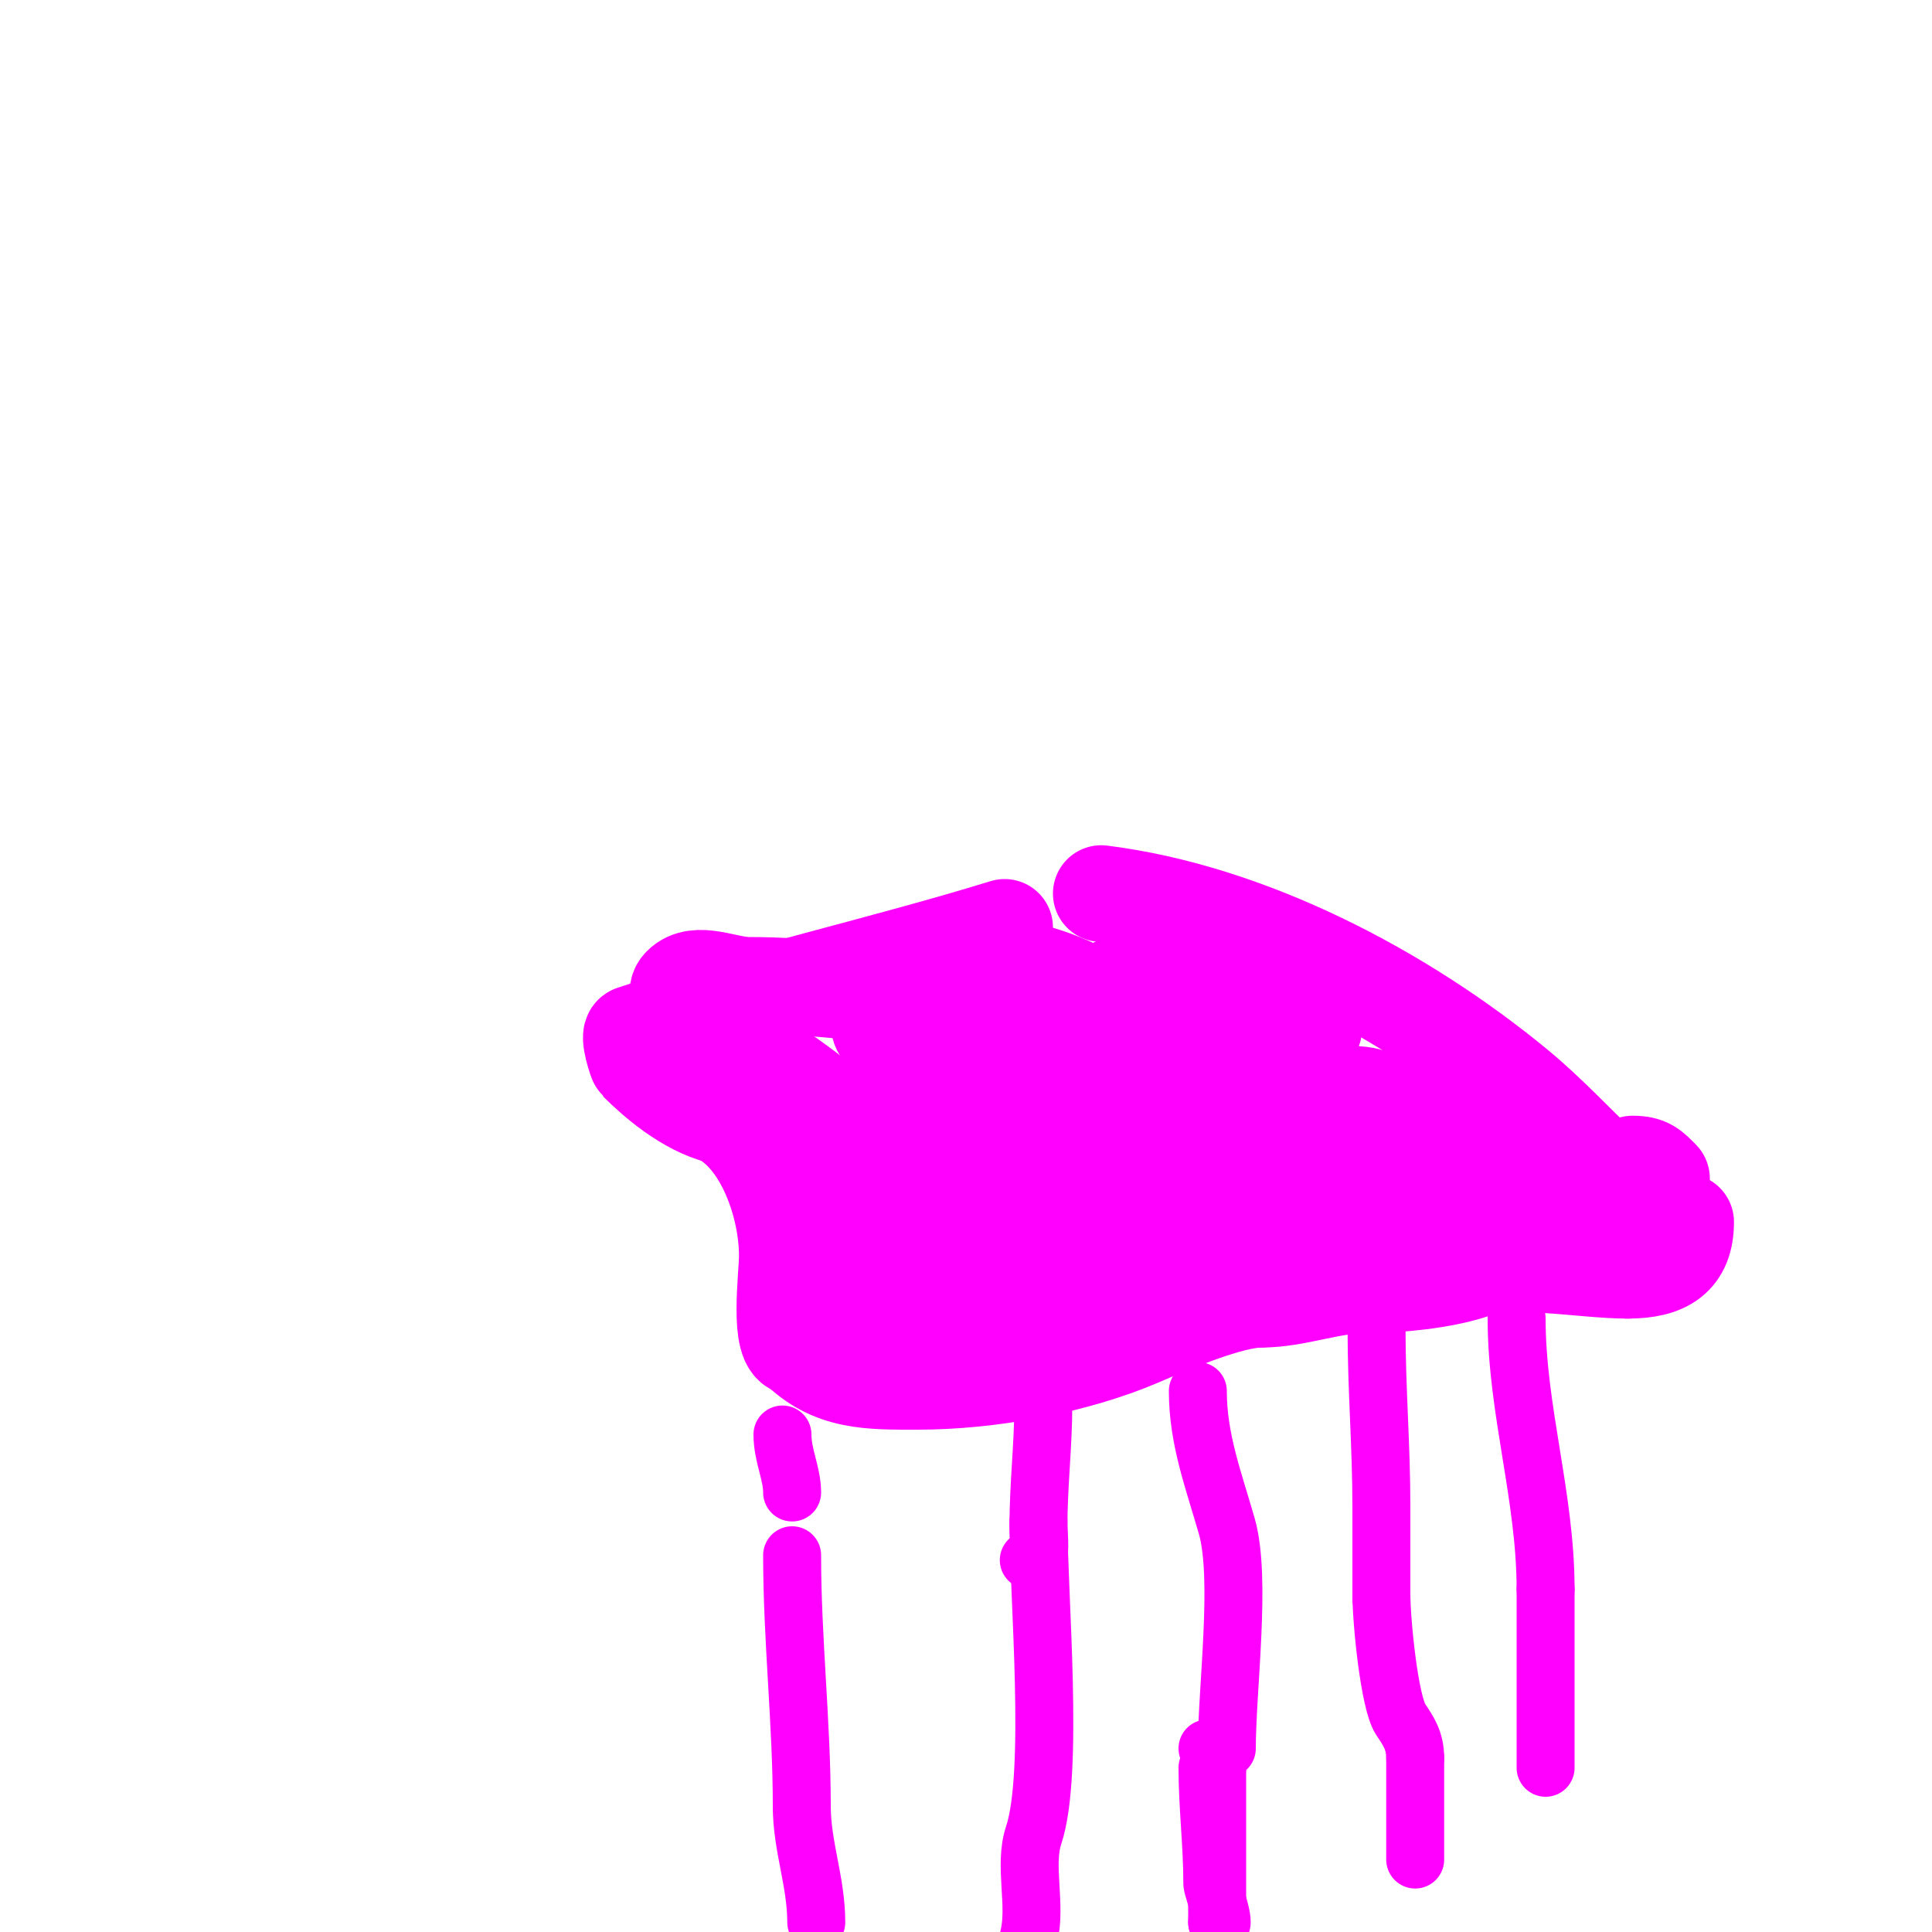 <svg viewBox='0 0 400 400' version='1.1' xmlns='http://www.w3.org/2000/svg' xmlns:xlink='http://www.w3.org/1999/xlink'><g fill='none' stroke='#ff00ff' stroke-width='20' stroke-linecap='round' stroke-linejoin='round'><path d='M228,185c30.543,3.818 62.195,20.396 86,40c6.734,5.546 12.635,12.033 19,18c0.536,0.502 12,12.703 12,9'/><path d='M345,252'/><path d='M300,235c-2.534,-1.689 -10,-1.155 -10,-5'/><path d='M208,192c-25.475,7.838 -52.015,13.672 -77,22c-1,0.333 0.778,5.778 1,6c3.601,3.601 10.167,9.292 17,11'/><path d='M149,231c9.173,4.587 14,18.709 14,29c0,4.214 -2.022,19 2,19'/><path d='M165,279c7.226,7.226 15.112,7 25,7c14.731,0 32.384,-3.164 46,-9c6.553,-2.809 18.746,-8 25,-8'/><path d='M261,269c7.532,0 14.257,-3 22,-3'/><path d='M283,266c6.465,0 15.685,-0.895 22,-3c8.85,-2.95 22.445,0 32,0'/><path d='M337,263c7.865,0 12,-2.646 12,-10'/><path d='M344,244c-2.063,-2.063 -2.774,-3 -6,-3'/><path d='M182,212c0,3.737 10.505,6.862 13,9c3.405,2.918 5.529,7.16 9,10c1.78,1.457 17.792,14.208 20,12c0.707,-0.707 0,-2 0,-3c0,-3.068 1.757,-13.364 0,-16c-4.933,-7.4 -19.217,-7 -27,-7'/><path d='M197,217c-15.265,0 -13.125,8.905 -8,23c0.623,1.714 3.912,14.478 6,15c12.364,3.091 26.209,-5.104 36,-10'/><path d='M231,245c14.804,-7.402 22.574,-16.064 40,-18c2.165,-0.241 12.803,-1.393 14,1c2.401,4.803 3,11.372 3,17'/><path d='M288,245c0,11.628 -19.973,3.953 -28,5c-12.326,1.608 -30.171,5 -43,5'/><path d='M217,255c-3.968,0 -7.737,5 -12,5'/><path d='M205,260c-11.724,-11.724 -24.989,-12.978 -34,-31'/><path d='M171,229c-1.421,-1.421 -12.374,-9.626 -13,-9c-1.026,1.026 10.557,10.557 12,12'/><path d='M170,232c5.2,5.2 8.806,13.611 12,20c1.333,2.667 -1.333,7.333 0,10c1.408,2.816 4,5.63 4,10'/><path d='M186,272c3.205,0 9.188,1.406 12,0c4.93,-2.465 7.339,-9.169 13,-12c8.448,-4.224 21.188,-5.458 28,-10'/><path d='M239,250c4.175,0 7.932,-2.322 12,-3c14.827,-2.471 32.075,0 47,0c6.847,0 16.439,1.187 23,-1c1.392,-0.464 10.718,-4 8,-4'/><path d='M329,242c-11.05,0 -26.022,-3.77 -39,-2c-9.048,1.234 -19.196,4.599 -28,7c-0.916,0.25 -10.842,1.842 -12,3c-2.295,2.295 -17.273,7 -22,7'/><path d='M228,257c-9.051,0 -21.557,4.279 -29,8c-0.298,0.149 -0.667,0 -1,0c-1.642,0 -19,-0.869 -19,2'/><path d='M179,267c12.191,0 27.828,6.057 40,2c3.821,-1.274 7.215,-3.624 11,-5c12.022,-4.372 22.643,-11.714 16,-25'/><path d='M246,239c-1.519,-6.074 -3.495,-16.742 -7,-22c-6.322,-9.483 -27.623,-20.126 -40,-16c-3.375,1.125 -5.387,2 -9,2'/><path d='M190,203c-3.839,3.839 11.294,5 16,5c19.14,0 38.174,-1 57,-1'/><path d='M263,207c0.885,-0.443 5.717,-0.717 6,-1c2.112,-2.112 -11.26,-3 -13,-3c-5.202,0 -26,-2.963 -26,3'/><path d='M230,206c0,2.946 27.14,6.78 30,7c8.917,0.686 12,0 12,0c0,0 -13.085,-2.681 -15,-3c-20.21,-3.368 -41.502,-3 -62,-3'/><path d='M195,207c-13.174,-1.013 -26.886,-3 -40,-3c-4.667,0 -10.7,-3.3 -14,0c-2.79,2.79 4.553,6.76 6,8c6.364,5.455 13.374,12.582 20,17c3.934,2.623 7.487,2.487 11,6'/><path d='M178,235c2.55,0.85 19.346,10.654 21,9c0.959,-0.959 6.854,-14 5,-14'/><path d='M204,230c-2.345,0 -3.091,2.091 -5,4'/></g>
<g fill='none' stroke='#ff00ff' stroke-width='12' stroke-linecap='round' stroke-linejoin='round'><path d='M162,297c0,4.397 2,8.009 2,12'/><path d='M164,322c0,17.519 2,34.673 2,52'/><path d='M166,374c0,8.214 3,15.616 3,24'/><path d='M215,315c0,15.484 3.317,52.049 -1,65c-2.07,6.21 0.646,14.414 -1,21'/><path d='M213,401'/><path d='M216,291c0,8.32 -1,16.324 -1,25c0,1.748 0.789,7 -1,7'/><path d='M214,323l-1,0'/><path d='M248,288c0,9.986 3.271,18.448 6,28c3.076,10.768 0,33.623 0,46'/><path d='M250,366c0,8.034 1,15.795 1,24c0,0.908 3.612,10.612 1,8'/><path d='M252,398c0,-10.667 0,-21.333 0,-32'/><path d='M252,366c0,-2.515 0.954,-4 -2,-4'/><path d='M285,275c0,12.79 1,24.161 1,37'/><path d='M286,312c0,6.333 0,12.667 0,19'/><path d='M286,330c0,5.671 1.652,22.478 4,26c1.599,2.399 3,4.374 3,8'/><path d='M293,364c0,7 0,14 0,21'/><path d='M293,385'/><path d='M314,273c0,18.86 6,36.904 6,56'/><path d='M320,329c0,12.333 0,24.667 0,37'/></g>
</svg>